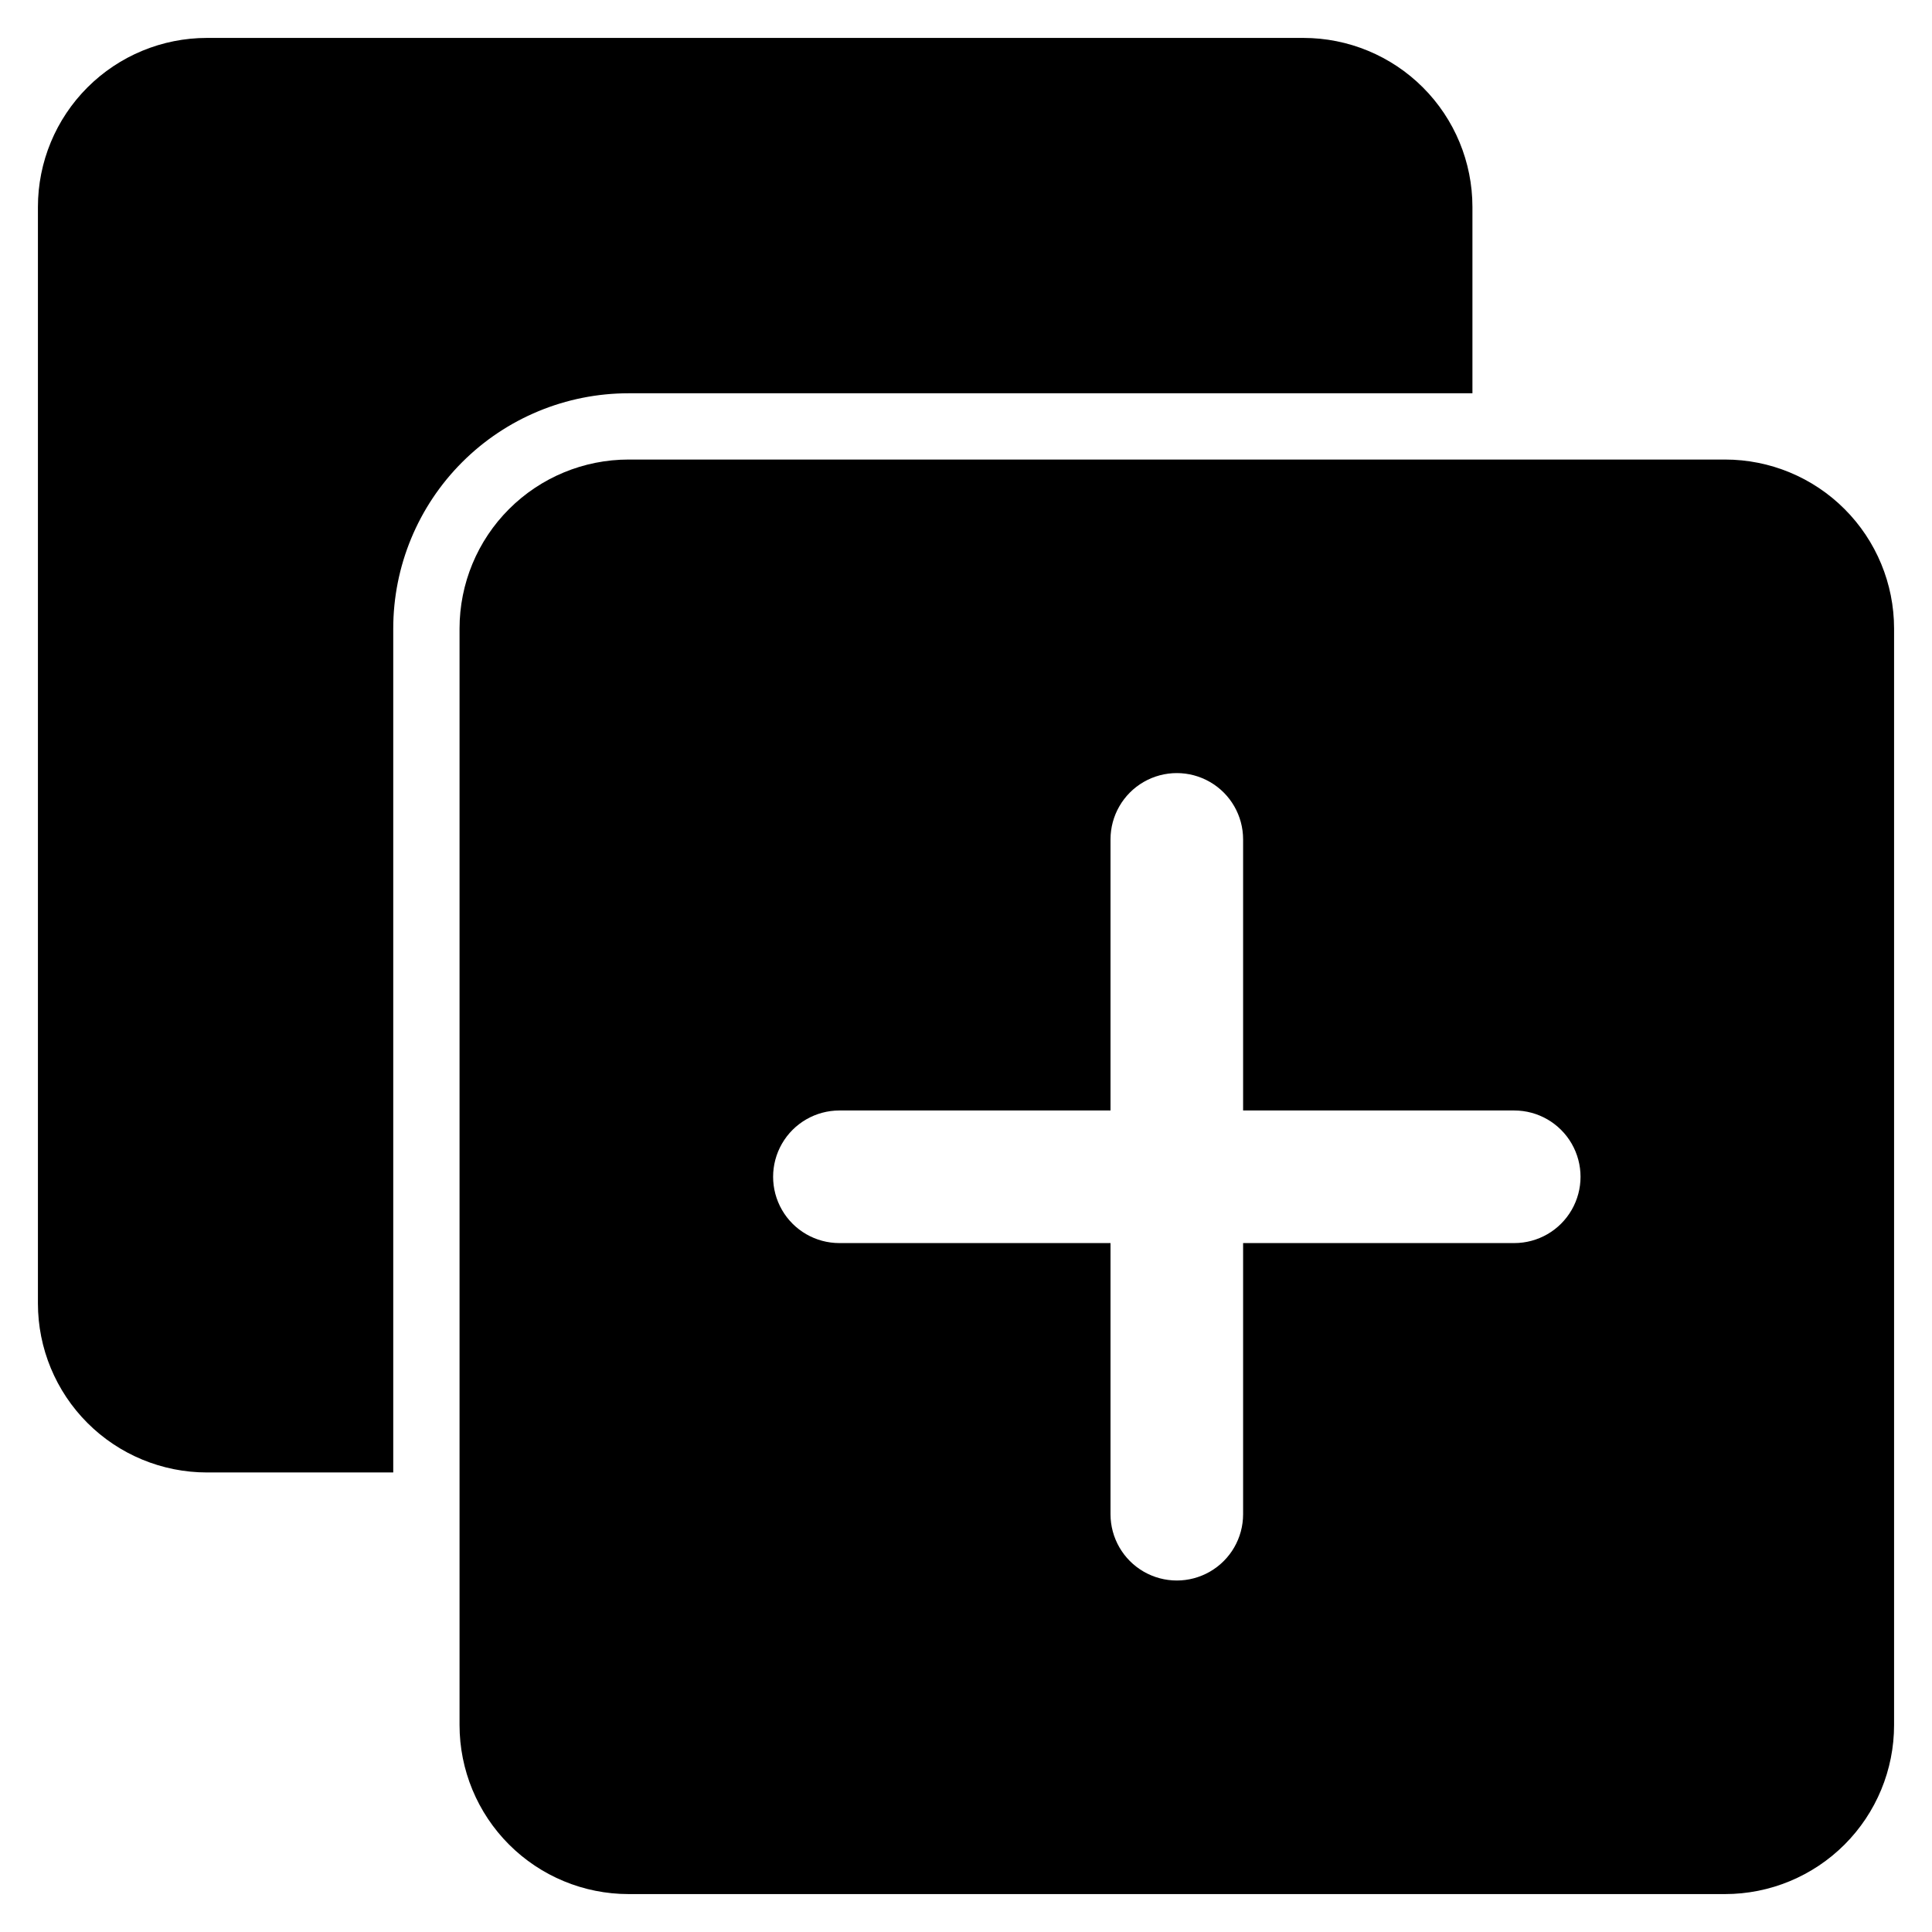 <?xml version="1.0" encoding="UTF-8"?><svg id="Layer_2" xmlns="http://www.w3.org/2000/svg" viewBox="0 0 700 700"><path d="M625.01,166.5H227.75c-16.24,0-31.82,6.45-43.31,17.94-11.49,11.48-17.94,27.06-17.94,43.31v397.26c0,16.24,6.45,31.82,17.94,43.31,11.48,11.48,27.06,17.94,43.31,17.94h397.26c16.24,0,31.82-6.45,43.31-17.94s17.94-27.06,17.94-43.31V227.75c0-16.24-6.45-31.82-17.94-43.31-11.48-11.49-27.06-17.94-43.31-17.94h0Zm-76.37,283.89h-98.24v98.24c0,8.58-4.57,16.51-12.01,20.8-7.43,4.29-16.58,4.29-24.02,0-7.43-4.29-12.01-12.22-12.01-20.8v-98.24h-98.23c-8.58,0-16.51-4.57-20.8-12.01-4.29-7.43-4.29-16.58,0-24.02,4.29-7.43,12.22-12.01,20.8-12.01h98.23v-98.23c0-8.58,4.58-16.51,12.01-20.8,7.44-4.29,16.59-4.29,24.02,0,7.44,4.29,12.01,12.22,12.01,20.8v98.23h98.24c8.58,0,16.51,4.58,20.8,12.01,4.29,7.44,4.29,16.59,0,24.02-4.29,7.44-12.22,12.01-20.8,12.01Z"/><path d="M227.75,142.48h305.74V74.99c0-16.24-6.45-31.82-17.94-43.31-11.48-11.48-27.06-17.94-43.31-17.94H74.99c-16.24,0-31.82,6.45-43.31,17.94S13.74,58.74,13.74,74.99V472.25c0,16.24,6.45,31.82,17.94,43.31,11.48,11.49,27.06,17.94,43.31,17.94h67.49V227.75c0-22.61,8.98-44.3,24.97-60.29s37.68-24.97,60.29-24.97h.01Z"/></svg>